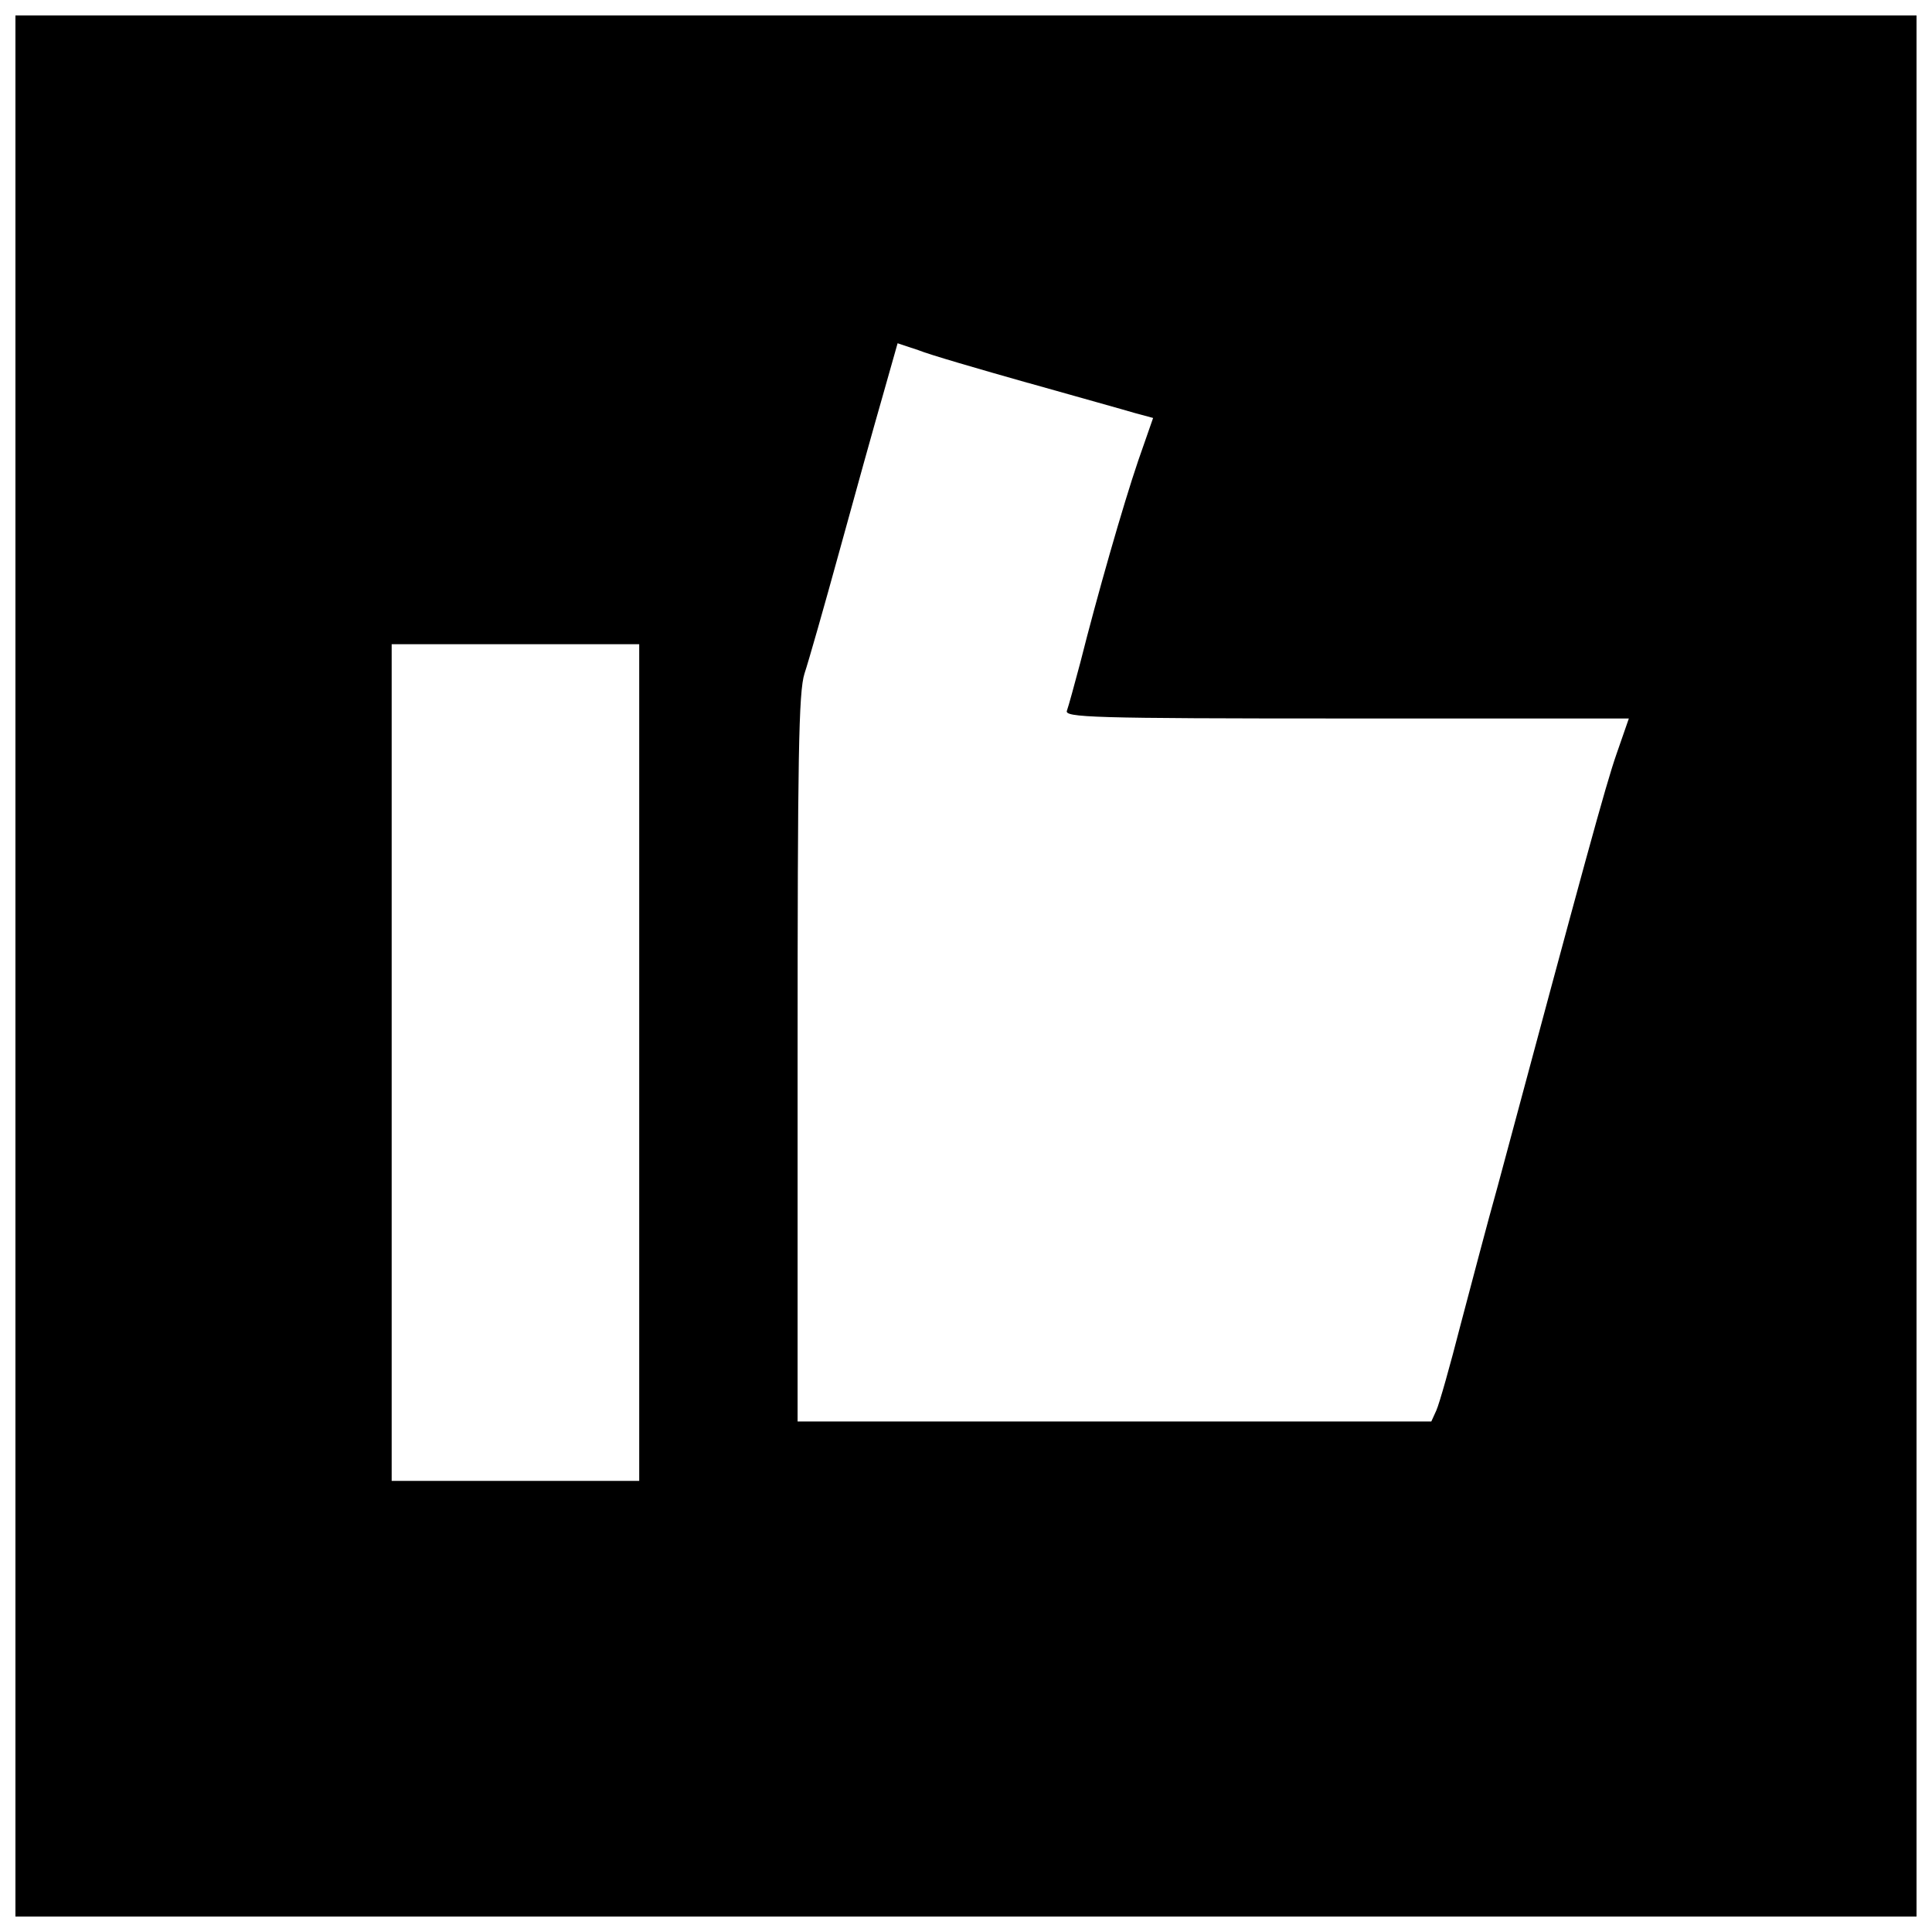 <?xml version="1.0" encoding="UTF-8"?>
<!-- Uploaded to: ICON Repo, www.svgrepo.com, Generator: ICON Repo Mixer Tools -->
<svg width="800px" height="800px" version="1.1" viewBox="144 144 512 512" xmlns="http://www.w3.org/2000/svg">
 <defs>
  <clipPath id="a">
   <path d="m148.09 148.09h503.81v503.81h-503.81z"/>
  </clipPath>
 </defs>
 <g clip-path="url(#a)">
  <path d="m148.09 400v251.91h503.81v-503.81h-503.81zm268.3-154.55c12.988 3.672 25.715 7.215 28.34 8.004l4.856 1.312-3.938 11.285c-4.066 11.938-10.891 35.816-15.352 53.531-1.574 5.902-3.148 11.676-3.543 12.727-0.789 1.836 6.43 2.098 73.996 2.098h74.914l-3.281 9.445c-2.887 8.266-8.66 29.52-31.488 114.54-2.625 9.316-6.953 25.848-9.84 36.734-2.754 10.758-5.641 20.992-6.43 22.699l-1.312 2.887h-167.94v-96.168c0-80.031 0.262-97.219 1.836-102.07 1.051-3.148 5.246-17.844 9.316-32.668 4.066-14.824 9.184-33.195 11.414-40.934l3.938-13.906 5.512 1.836c2.887 1.18 16.008 4.984 28.996 8.66zm-102.99 180.14v110.86h-65.602v-221.73h65.602z"/>
 </g>
</svg>
